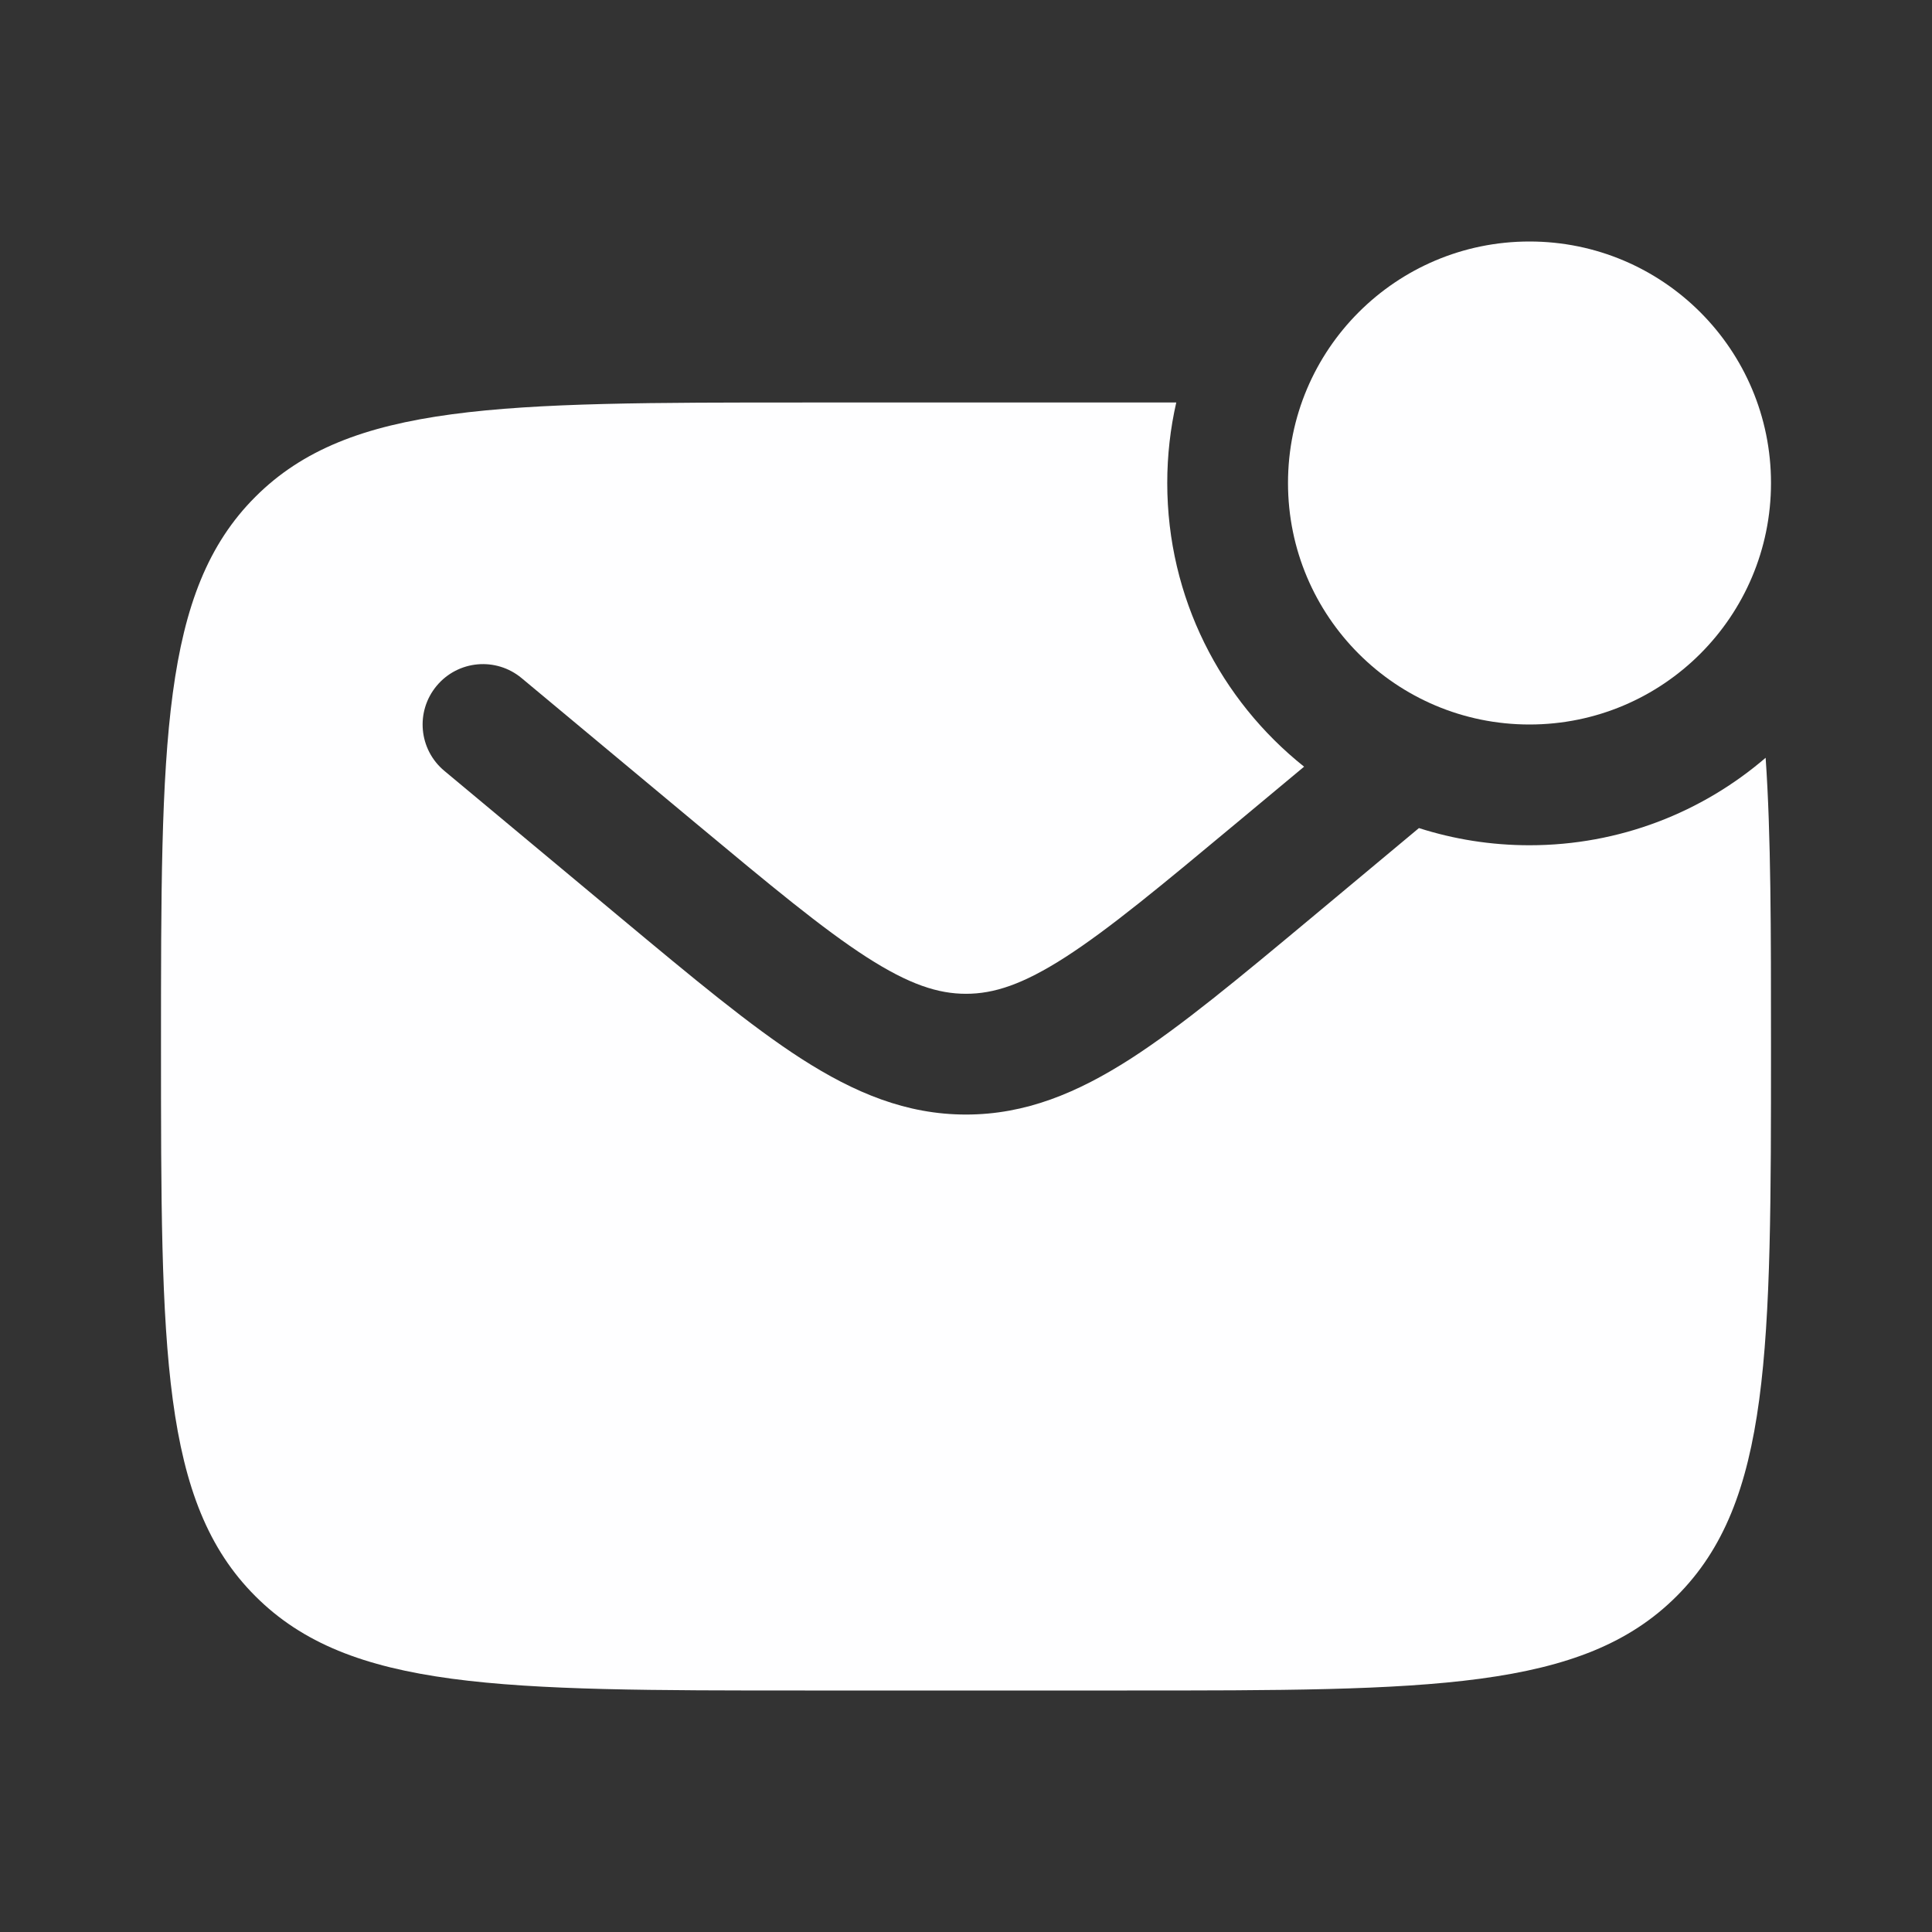 <svg width="18" height="18" viewBox="0 0 18 18" fill="none" xmlns="http://www.w3.org/2000/svg">
<rect x="0" y="0" width="18" height="18" fill="#333333" stroke="none"/>
<path d="M16.5 4.5C16.5 5.743 15.493 6.75 14.25 6.75C13.007 6.75 12 5.743 12 4.5C12 3.257 13.007 2.25 14.25 2.25C15.493 2.25 16.5 3.257 16.5 4.5Z" fill="#FEFEFF"/>
<path fill-rule="evenodd" clip-rule="evenodd" d="M10.5 3.75H7.5C4.672 3.75 3.257 3.75 2.379 4.629C1.5 5.507 1.5 6.922 1.5 9.75C1.5 12.578 1.5 13.993 2.379 14.871C3.257 15.75 4.672 15.75 7.5 15.75H10.5C13.328 15.75 14.743 15.75 15.621 14.871C16.5 13.993 16.5 12.578 16.5 9.75C16.5 8.66 16.5 7.78 16.45 7.06C15.859 7.568 15.09 7.875 14.25 7.875C13.891 7.875 13.545 7.819 13.22 7.715L12.213 8.555C11.548 9.109 11.009 9.558 10.534 9.864C10.038 10.182 9.556 10.384 9 10.384C8.444 10.384 7.962 10.182 7.466 9.864C6.991 9.558 6.452 9.109 5.787 8.555L4.14 7.182C3.901 6.983 3.869 6.629 4.068 6.39C4.267 6.151 4.621 6.119 4.86 6.318L6.479 7.667C7.179 8.25 7.665 8.654 8.075 8.918C8.472 9.173 8.741 9.259 9 9.259C9.259 9.259 9.528 9.173 9.925 8.918C10.335 8.654 10.821 8.25 11.521 7.667L12.15 7.143C11.373 6.524 10.875 5.57 10.875 4.5C10.875 4.242 10.904 3.991 10.959 3.75C10.81 3.75 10.657 3.75 10.5 3.75Z" fill="#FEFEFF"/>
</svg>

